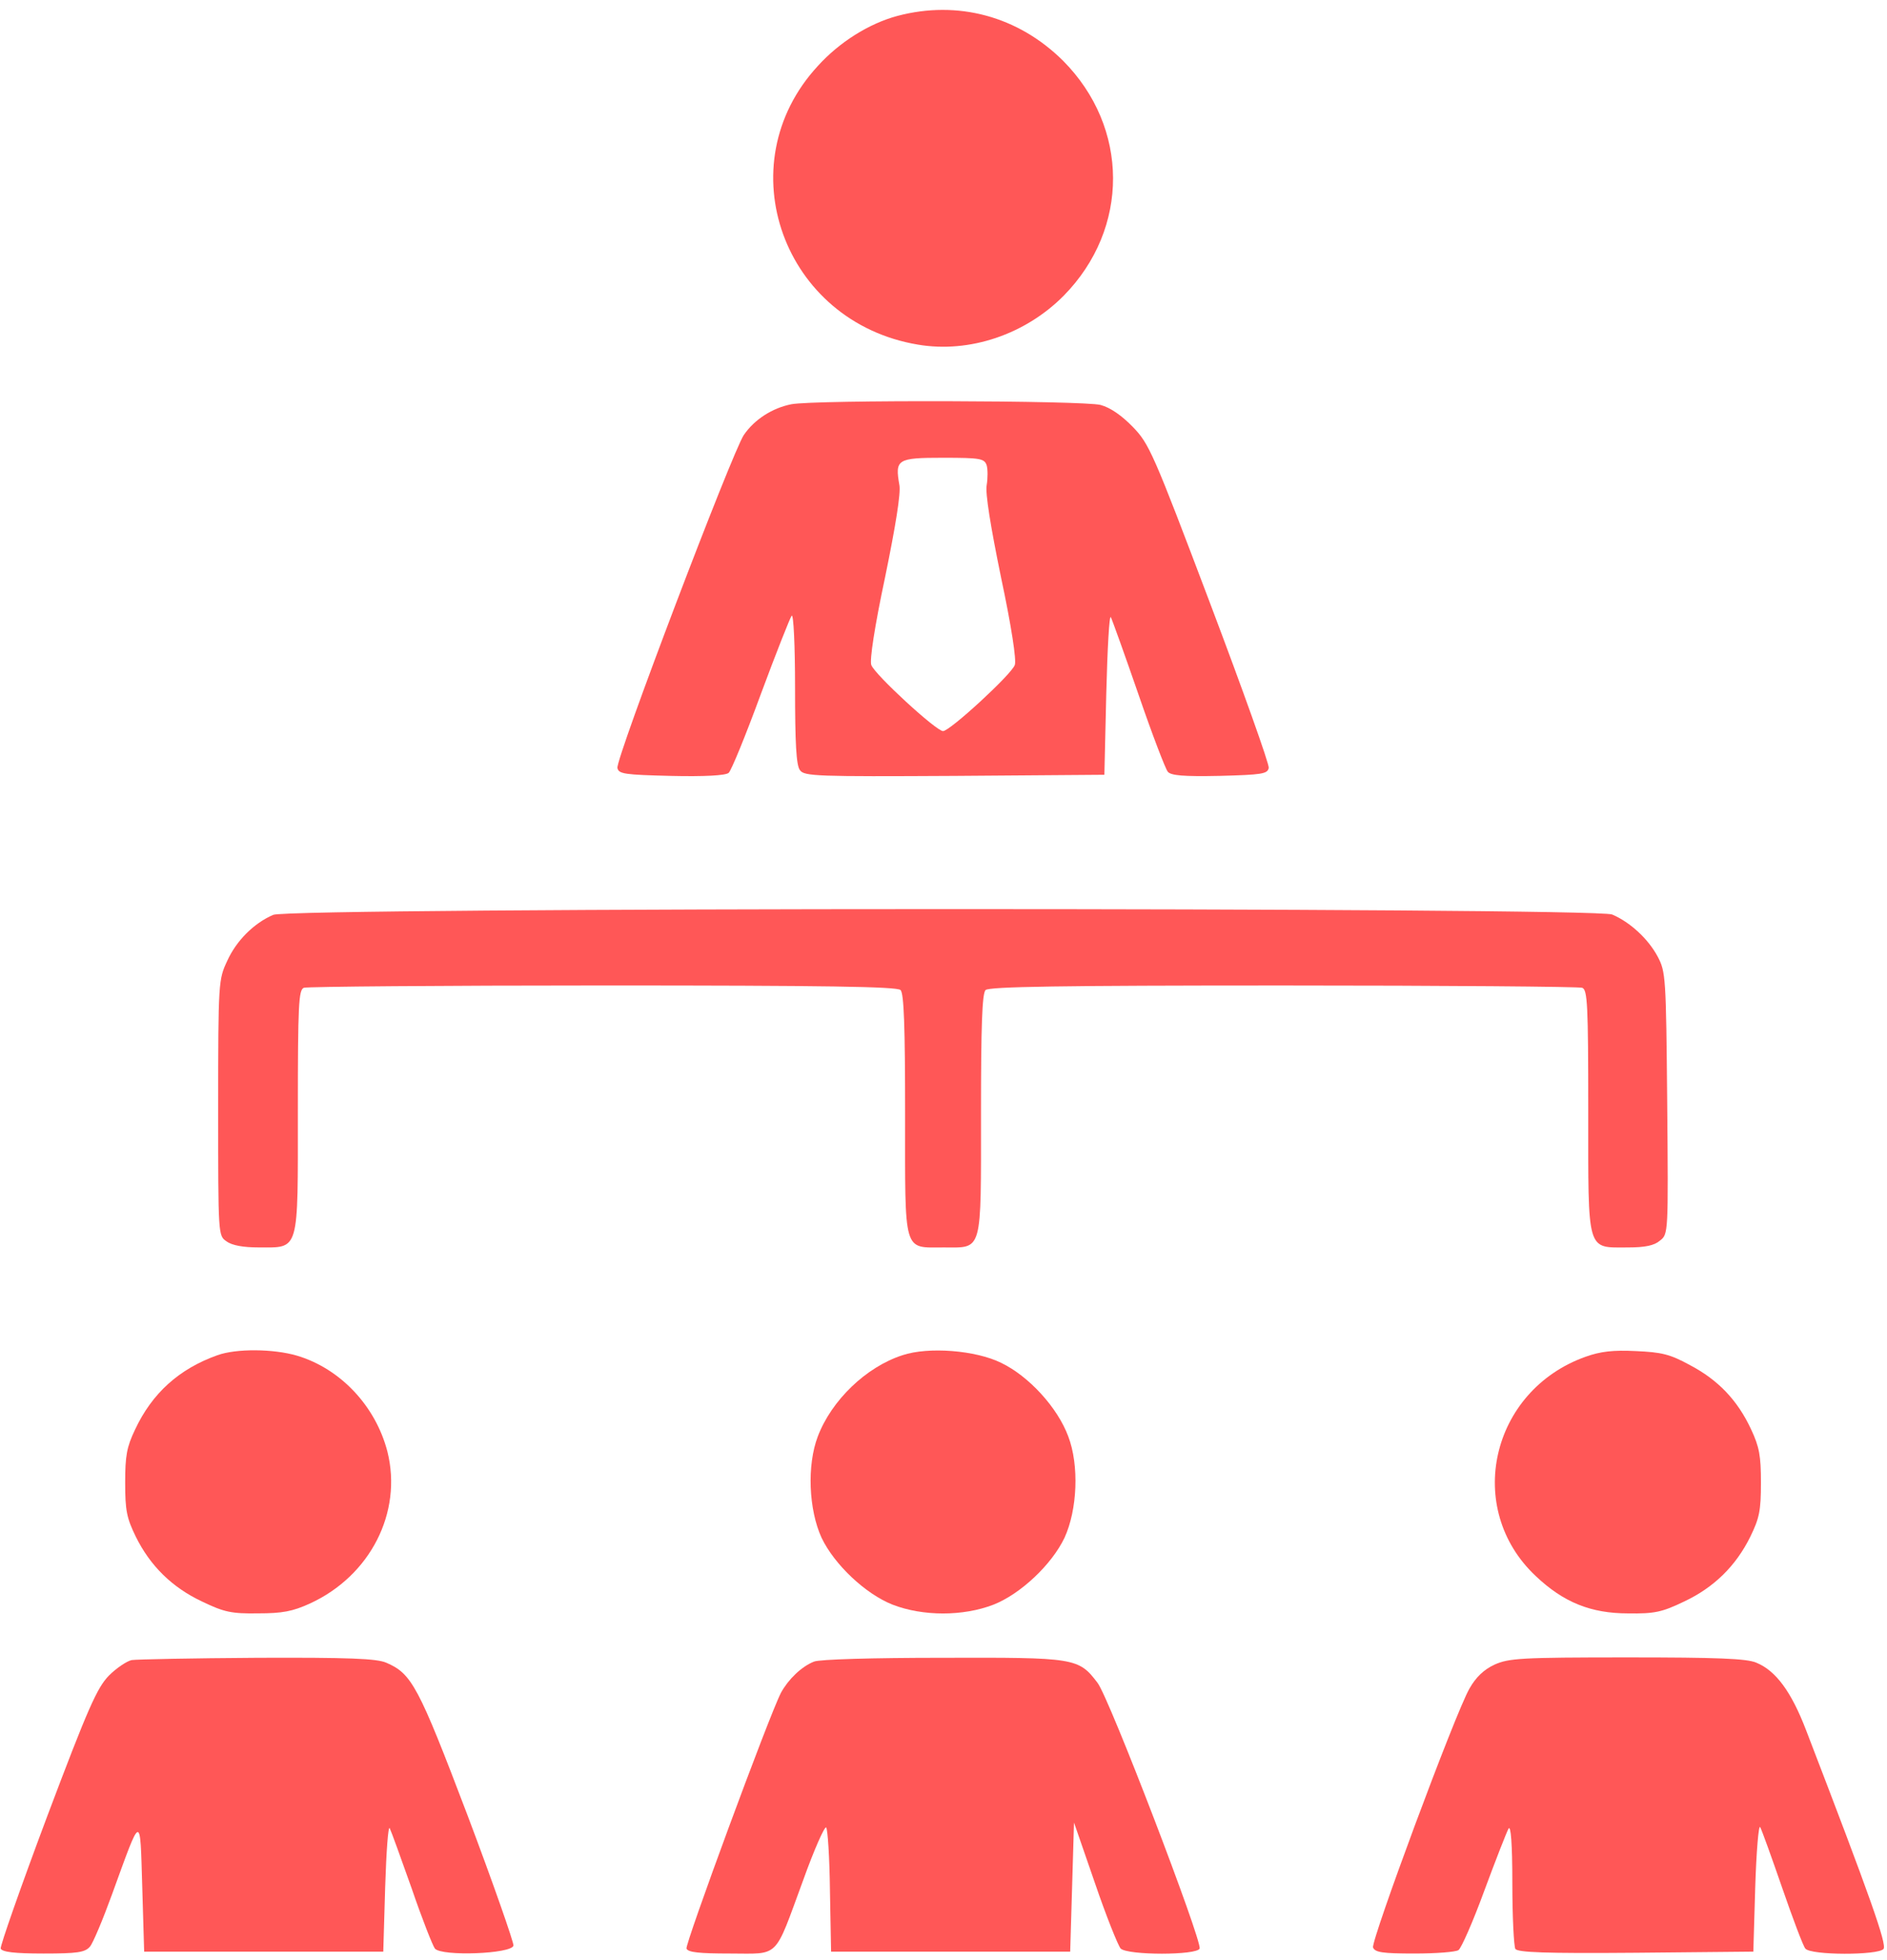 <?xml version="1.0" encoding="UTF-8" standalone="no"?><svg xmlns="http://www.w3.org/2000/svg" xmlns:xlink="http://www.w3.org/1999/xlink" fill="#ff5757" height="988.2" preserveAspectRatio="xMidYMid meet" version="1" viewBox="24.8 5.0 951.6 988.2" width="951.6" zoomAndPan="magnify"><g><g id="change1_1"><path d="M4774.1,4989.9c-143.5-38.3-292.8-132.1-401.9-252.6c-461.3-499.5-174.2-1291.9,505.3-1404.8c260.3-44,541.6,51.7,734.9,246.9c333,338.8,331.1,847.9-3.8,1184.7C5382.7,4988,5078.4,5070.3,4774.1,4989.9z" transform="matrix(.1 0 0 -.1 0 512)"/><path d="M4238.2,3031.9c-95.7-19.1-185.7-76.6-239.2-155c-57.4-84.2-646.9-1632.6-637.3-1678.5c5.7-30.6,36.4-34.4,271.8-40.2c164.6-3.8,273.7,1.9,289,15.3c13.4,11.5,86.1,189.5,162.7,398.1c76.6,206.7,147.4,384.7,155,394.3c9.6,11.5,17.2-149.3,17.2-363.6c0-275.6,5.7-392.4,24.9-415.3c21.1-30.6,86.1-32.5,779-28.7l756,5.7l9.6,411.5c5.7,225.8,15.3,398.1,23,382.8c7.7-15.3,70.8-191.4,139.7-390.4c68.9-201,135.9-375.1,147.4-388.5c15.3-19.1,78.5-24.9,262.2-21c212.4,5.7,241.1,9.6,246.9,40.2c3.8,17.2-130.1,392.3-296.7,832.6c-285.2,754.1-306.2,801.9-388.5,886.2c-55.5,57.4-112.9,97.6-162.7,111C5713.8,3051.1,4353,3054.9,4238.2,3031.9z M5223.8,2723.8c5.8-19.1,5.8-65.1,0-99.5c-7.6-40.2,19.2-206.7,72.7-467c51.7-243.1,78.5-417.2,68.9-440.2c-17.2-47.9-327.3-333-361.7-333c-34.5,0-344.5,285.2-361.7,333c-9.6,23,17.2,197.1,68.9,440.2c53.6,260.3,80.4,426.8,72.7,467c-23,130.2-11.5,137.8,220.1,137.8C5193.2,2762.1,5212.4,2758.2,5223.8,2723.8z" transform="matrix(.1 0 0 -.1 0 512)"/><path d="M1625.7,457.7c-97.6-42.1-185.7-130.2-231.6-231.6c-44-93.8-45.9-103.3-45.9-740.7c0-645,0-645,42.1-673.7c28.7-21.1,86.1-30.6,162.7-30.6c206.7,0,197.1-30.6,197.1,687.1c0,539.7,3.8,612.5,30.6,622c17.2,5.7,694.8,11.5,1508.2,11.5c1123.5,0,1483.3-5.7,1500.5-23c17.2-17.2,23-183.8,23-627.8c0-708.2-11.5-669.9,195.2-669.9c197.1,0,187.5-34.4,187.5,671.8c0,444,5.7,608.6,23,625.8c17.2,17.2,377.1,23,1500.5,23c813.4,0,1491-5.7,1508.2-11.5c26.8-9.6,30.6-82.3,30.6-622c0-719.6-9.6-687.1,199.1-687.1c88,0,134,9.6,162.7,34.5c42.1,32.5,42.1,36.4,36.4,692.8c-5.7,639.3-7.6,662.2-47.9,738.8c-47.9,89.9-139.7,174.2-229.7,212.4C8288,496,1711.8,496,1625.7,457.7z" transform="matrix(.1 0 0 -.1 0 512)"/><path d="M1344.3-1762.4c-193.3-68.9-329.2-191.4-415.3-375.1c-42.1-88-49.8-132.1-49.8-267.9c0-139.7,7.7-178,53.6-271.8c72.7-147.4,183.7-256.5,334.9-327.3c111-53.6,149.3-61.3,281.4-59.3c122.5,0,174.2,9.6,262.2,49.8c304.3,139.7,467,459.3,390.4,765.6c-59.3,229.7-237.3,419.2-457.4,484.2C1625.7-1729.9,1440-1728,1344.3-1762.4z" transform="matrix(.1 0 0 -.1 0 512)"/><path d="M4798.9-1762.4c-183.7-59.4-357.9-227.8-426.8-409.6c-55.5-145.5-45.9-369.4,19.1-511c65.1-135.9,222-283.3,357.9-336.9c153.1-59.3,356-59.3,509.1,0c135.9,53.6,292.9,201,357.9,336.9c65.1,141.6,74.6,365.6,19.1,511c-53.6,145.4-199,304.3-338.8,371.3C5168.3-1737.6,4931-1718.4,4798.9-1762.4z" transform="matrix(.1 0 0 -.1 0 512)"/><path d="M8244-1770.1c-478.5-170.4-614.4-765.6-250.7-1106.3c139.7-132.1,277.5-187.6,465.1-187.6c132.1-1.9,170.4,5.8,281.4,59.3c151.2,70.8,262.2,179.9,334.9,327.3c45.9,93.8,53.6,132.1,53.6,271.8c0,135.9-7.7,179.9-49.8,269.9c-68.9,147.4-166.5,248.8-308.1,323.4c-101.4,55.5-143.5,65.1-273.7,70.8C8383.7-1735.7,8318.7-1743.3,8244-1770.1z" transform="matrix(.1 0 0 -.1 0 512)"/><path d="M911.8-3299.3c-24.9-5.7-76.6-40.2-114.8-78.5c-59.3-61.2-103.4-158.8-312-712c-132.1-352.2-237.3-652.6-233.5-664.1c7.7-17.2,68.9-24.9,216.3-24.9c170.3,0,208.6,5.7,233.5,34.4c15.3,17.2,65.1,135.9,111,262.2c151.2,415.3,141.6,413.4,153.1,38.3l9.6-325.4h602.9h602.9l9.6,325.4c5.7,179.9,15.3,312,23,296.7c7.7-15.3,57.4-153.1,111-304.3c51.7-151.2,105.3-287.1,116.8-302.4c34.4-40.2,388.5-26.8,396.2,15.3c1.9,15.3-101.4,312-231.6,656.5c-248.8,654.6-281.4,713.9-409.6,769.4c-47.8,21.1-189.5,26.8-650.7,24.9C1221.8-3289.8,936.7-3295.5,911.8-3299.3z" transform="matrix(.1 0 0 -.1 0 512)"/><path d="M4353-3307c-63.2-24.9-130.1-90-166.5-156.9c-61.2-118.7-484.2-1267-476.6-1290c7.7-19.1,65.1-24.9,220.1-24.9c252.6,0,220.1-32.5,367.5,367.5c55.5,155,109.1,275.6,116.8,267.9c7.7-7.7,17.2-151.2,19.1-319.6l5.7-306.2H5042h602.9l9.6,325.4l9.6,325.4l105.3-304.3c57.4-168.4,116.8-315.8,130.1-331.1c36.4-34.4,384.7-34.4,398.1,0c13.4,38.3-455.5,1263.2-514.8,1339.7c-95.7,126.3-112.9,128.2-782.8,126.3C4649.7-3287.8,4381.7-3295.5,4353-3307z" transform="matrix(.1 0 0 -.1 0 512)"/><path d="M7784.7-3322.3c-53.6-24.9-93.8-63.2-126.3-120.6c-72.7-126.3-497.6-1272.8-486.2-1305.3c9.6-24.9,47.8-30.6,208.6-30.6c109.1,0,208.6,7.7,222,17.2c13.4,7.6,72.7,141.6,130.1,298.6c57.4,155,112.9,296.7,122.5,313.9c11.5,19.1,19.2-74.6,19.2-275.6c0-168.4,7.7-317.7,15.3-331.1c13.4-17.2,147.4-23,608.6-19.1l591.4,5.7l9.6,325.4c5.7,179.9,17.2,315.8,24.9,302.4c7.7-13.4,57.4-151.2,111-306.2c53.6-155,105.3-292.8,116.8-306.2c26.8-34.4,367.5-34.4,394.3-1.9c17.2,23-63.2,252.6-390.4,1102.4c-74.6,195.2-153.1,300.5-250.7,340.7c-47.8,21.1-199,26.8-650.7,26.8C7918.6-3285.9,7857.4-3289.8,7784.7-3322.3z" transform="matrix(.1 0 0 -.1 0 512)"/></g></g></svg>